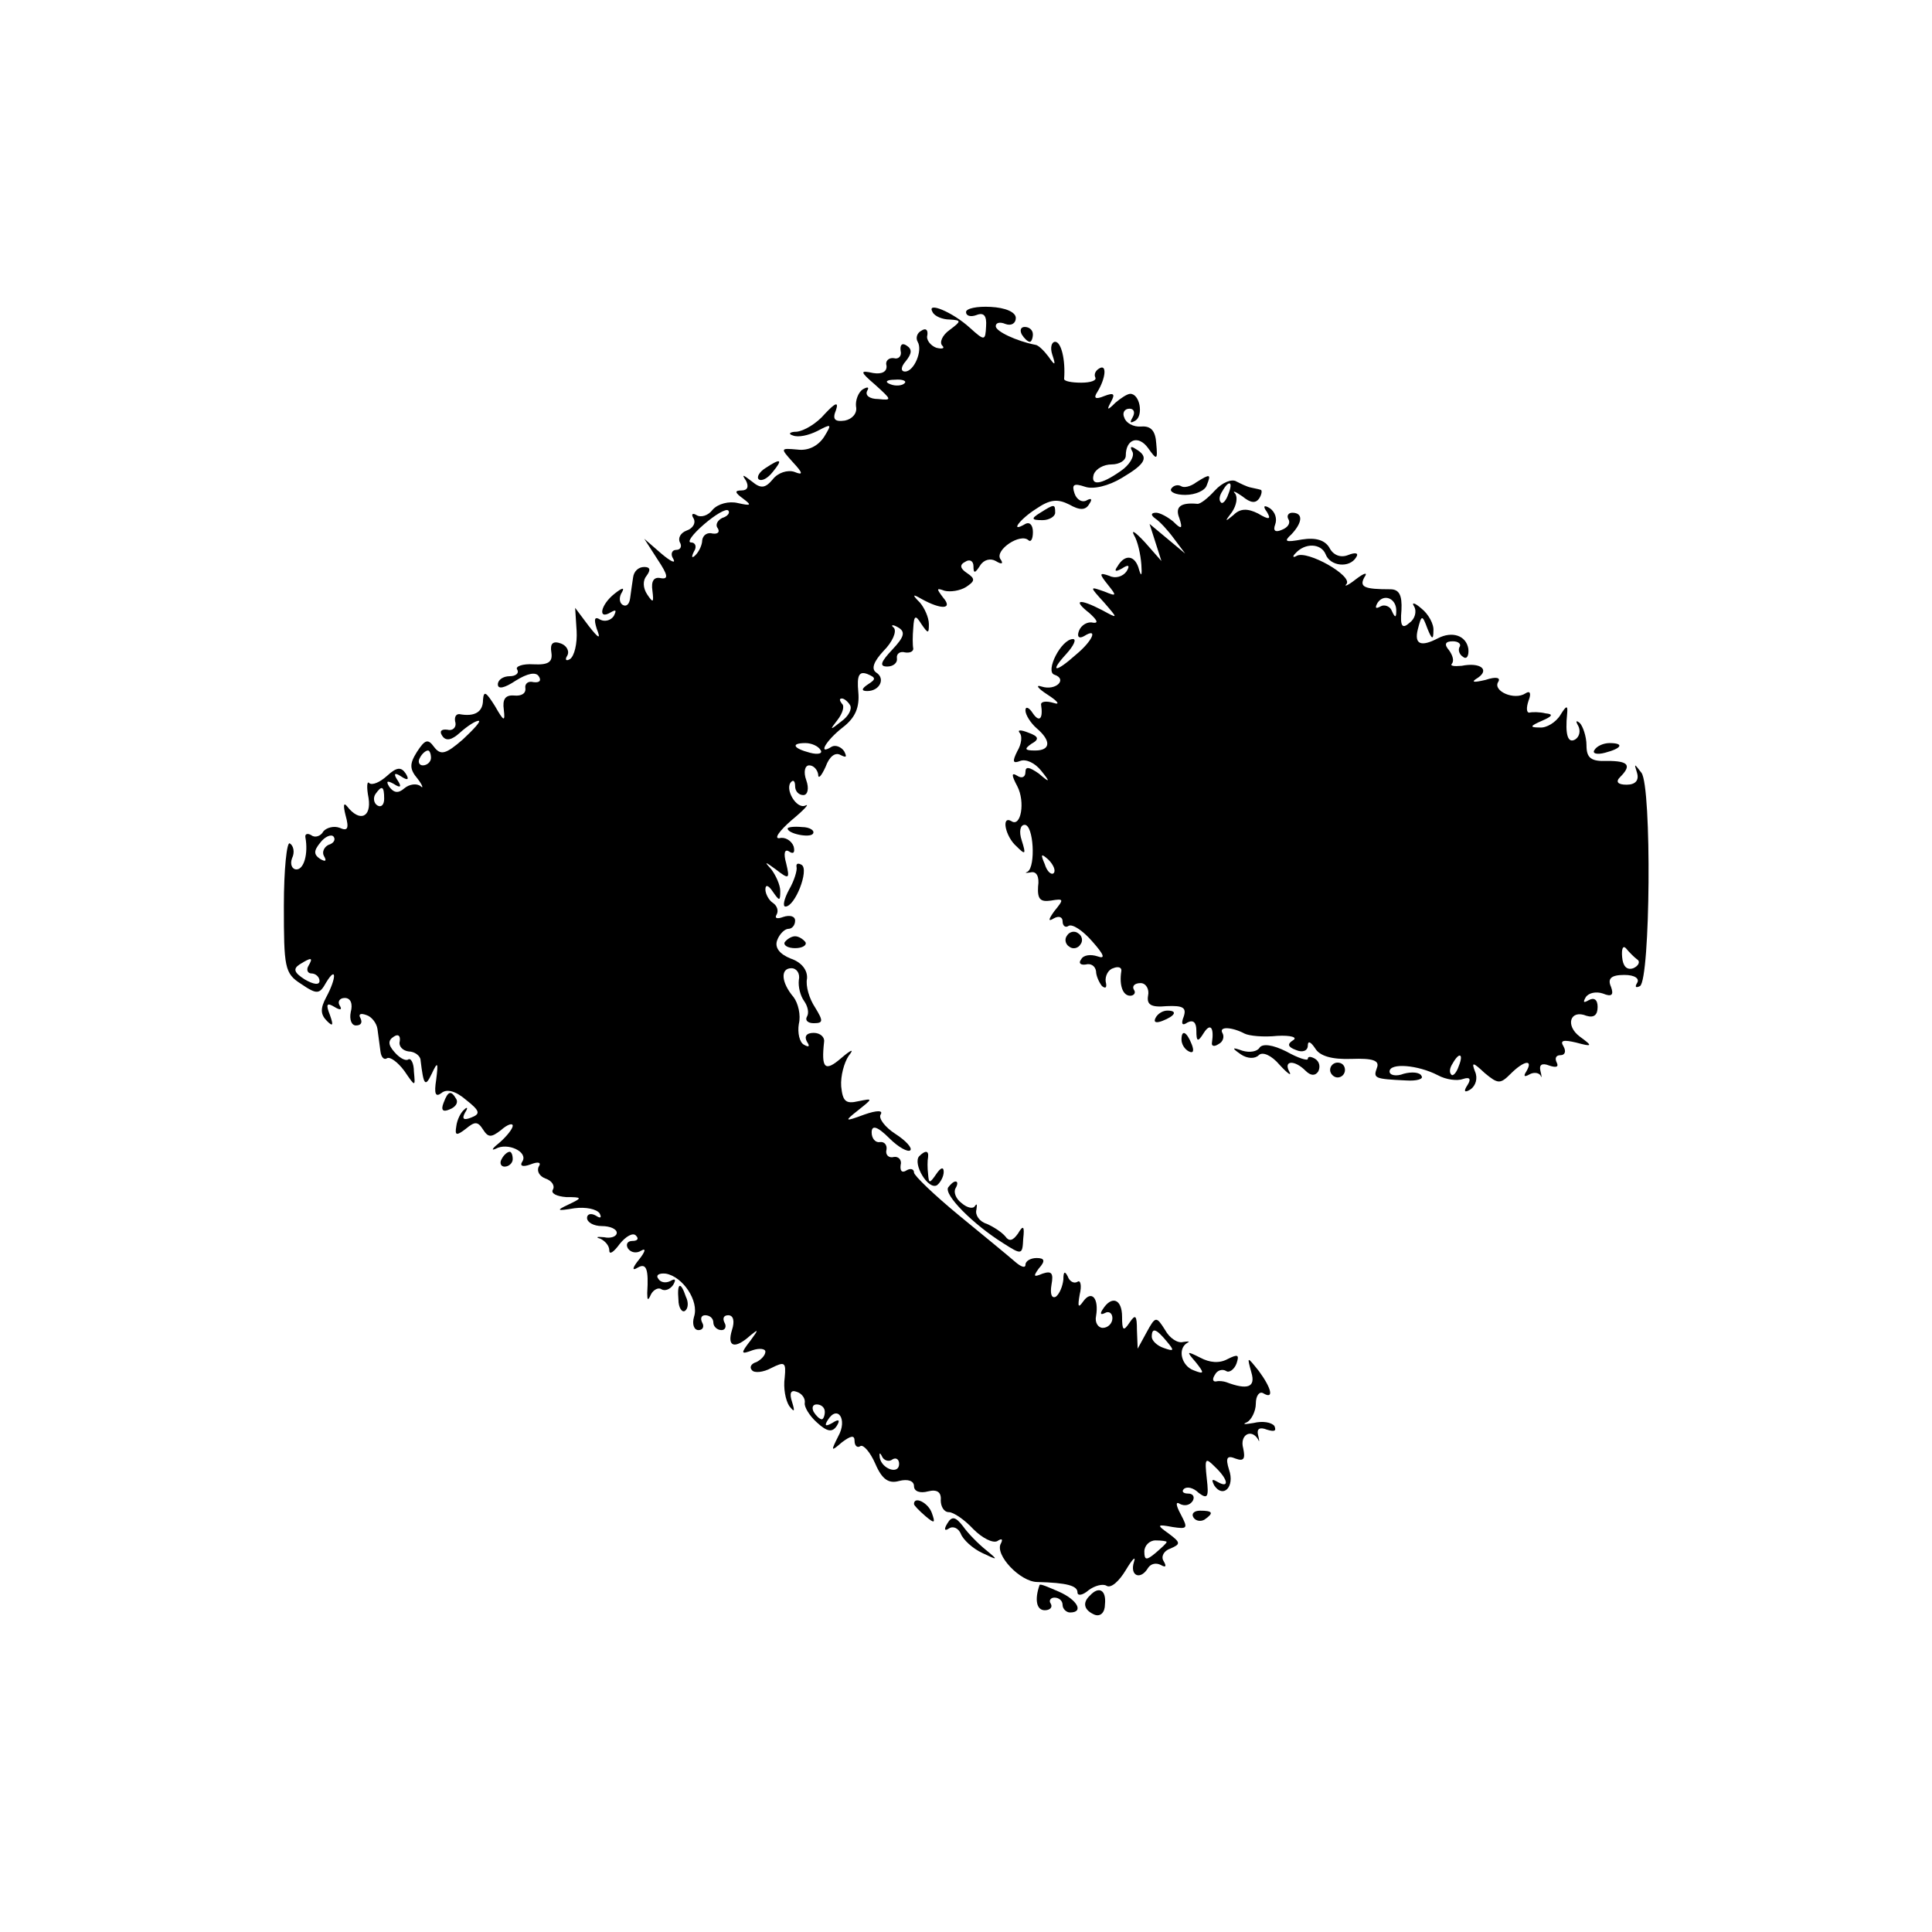 <?xml version="1.0" standalone="no"?>
<!DOCTYPE svg PUBLIC "-//W3C//DTD SVG 20010904//EN"
 "http://www.w3.org/TR/2001/REC-SVG-20010904/DTD/svg10.dtd">
<svg version="1.0" xmlns="http://www.w3.org/2000/svg"
 width="260pt" height="260pt" viewBox="0 0 260 260"
 preserveAspectRatio="xMidYMid meet">
<g transform="translate(0,260) scale(0.1,-0.1)"
fill="#000000" stroke="none">
<path d="M1255 2180 c3 -6 14 -10 23 -10 16 -1 16 -2 0 -14 -10 -7 -14 -17
-10 -21 4 -4 0 -5 -8 -3 -8 3 -14 11 -12 17 1 7 -2 10 -8 6 -6 -3 -8 -10 -5
-15 7 -12 -5 -40 -17 -40 -6 0 -6 6 1 14 8 10 9 16 1 21 -6 4 -9 1 -8 -7 2 -7
-3 -12 -9 -10 -7 1 -12 -4 -10 -10 1 -8 -6 -12 -18 -10 -18 4 -18 2 3 -16 22
-20 23 -21 4 -19 -12 0 -18 5 -15 11 3 5 1 6 -6 2 -6 -4 -10 -15 -9 -23 2 -9
-5 -17 -15 -19 -14 -2 -17 2 -12 14 4 12 -1 10 -15 -5 -11 -13 -28 -23 -38
-24 -9 0 -12 -3 -5 -5 7 -3 21 0 33 6 19 10 20 10 9 -8 -8 -12 -21 -19 -36
-17 -23 2 -23 2 -6 -17 14 -15 14 -18 2 -13 -9 3 -22 -1 -29 -10 -10 -12 -16
-13 -28 -3 -13 10 -14 10 -8 1 4 -8 2 -13 -6 -13 -10 0 -9 -3 2 -11 12 -9 11
-10 -7 -6 -12 3 -27 -1 -34 -9 -6 -8 -16 -11 -22 -7 -5 3 -7 1 -4 -4 4 -6 0
-14 -9 -17 -8 -3 -12 -10 -9 -16 3 -5 1 -10 -5 -10 -6 0 -8 -6 -4 -12 4 -7 -3
-4 -16 7 l-23 20 18 -28 c14 -21 15 -27 4 -25 -9 2 -13 -4 -11 -17 2 -16 1
-17 -7 -5 -6 9 -6 19 -1 25 6 8 5 12 -3 12 -8 0 -14 -6 -15 -14 -1 -7 -3 -20
-4 -28 -1 -8 -5 -12 -10 -9 -5 3 -5 11 -1 17 4 7 0 6 -10 -2 -19 -15 -23 -36
-5 -25 7 4 8 3 4 -5 -4 -6 -12 -8 -18 -5 -8 5 -9 1 -5 -12 6 -15 3 -14 -11 4
l-18 24 2 -31 c1 -17 -3 -34 -9 -38 -5 -3 -7 -1 -4 4 4 6 0 14 -8 17 -11 4
-15 0 -13 -12 2 -13 -4 -17 -24 -16 -15 1 -25 -3 -22 -7 3 -5 -2 -9 -10 -9 -9
0 -16 -5 -16 -11 0 -7 9 -5 24 5 16 10 27 12 31 6 4 -6 1 -9 -7 -8 -7 2 -12
-2 -11 -8 1 -7 -5 -11 -15 -10 -12 1 -16 -5 -14 -19 2 -17 0 -16 -12 5 -12 19
-15 21 -16 8 0 -16 -11 -23 -32 -19 -5 0 -7 -5 -5 -12 1 -6 -4 -11 -11 -9 -8
1 -11 -2 -7 -8 5 -8 13 -6 24 4 10 9 21 16 25 16 4 0 -6 -11 -21 -25 -23 -20
-30 -22 -39 -10 -8 11 -12 10 -23 -7 -10 -16 -10 -23 1 -36 7 -9 8 -14 4 -10
-5 4 -15 3 -22 -3 -8 -7 -14 -6 -20 2 -5 8 -3 9 6 4 9 -6 11 -4 5 5 -6 9 -4
11 5 5 9 -6 11 -4 6 4 -6 9 -12 9 -25 -3 -10 -9 -20 -13 -24 -10 -3 4 -4 -5
-1 -20 4 -26 -12 -33 -29 -11 -5 6 -5 0 -2 -12 5 -18 3 -22 -8 -17 -8 3 -18 0
-22 -5 -3 -6 -11 -9 -16 -5 -5 3 -9 2 -8 -3 4 -22 -2 -43 -12 -43 -6 0 -9 7
-6 15 4 8 2 17 -3 20 -4 3 -8 -35 -8 -84 0 -83 1 -91 23 -105 22 -15 25 -14
34 2 14 23 14 6 0 -20 -8 -15 -8 -23 1 -32 8 -8 9 -6 4 8 -6 15 -4 17 6 11 8
-5 11 -4 7 2 -3 5 0 10 7 10 8 0 11 -8 8 -19 -2 -10 1 -18 7 -18 7 0 9 4 6 10
-3 5 0 7 8 4 7 -2 14 -11 15 -19 1 -8 3 -22 4 -30 1 -8 5 -12 9 -9 4 2 14 -5
23 -17 15 -22 15 -22 13 -1 0 11 -4 19 -8 16 -4 -2 -12 3 -18 10 -9 10 -9 16
-1 21 6 4 9 1 8 -6 -2 -7 4 -13 12 -14 8 0 16 -6 16 -12 4 -33 6 -37 15 -18 8
17 9 16 6 -8 -3 -19 -1 -24 7 -18 7 6 19 3 33 -9 19 -15 20 -19 7 -24 -10 -4
-13 -2 -8 7 4 6 3 8 -1 4 -5 -4 -10 -14 -11 -23 -2 -12 0 -13 13 -3 12 10 16
10 23 -1 7 -11 11 -11 24 -1 9 8 16 10 16 6 0 -4 -8 -14 -17 -22 -10 -8 -13
-12 -6 -9 16 9 44 -4 36 -17 -4 -6 0 -8 11 -4 10 4 15 3 11 -3 -3 -6 1 -13 9
-16 9 -3 13 -10 10 -15 -3 -5 5 -9 18 -10 22 0 22 -1 3 -10 -17 -8 -16 -9 8
-5 15 2 30 -1 34 -7 3 -6 1 -7 -5 -3 -7 4 -12 2 -12 -3 0 -6 9 -11 20 -11 11
0 20 -4 20 -9 0 -5 -8 -8 -17 -6 -10 1 -12 0 -5 -2 6 -3 12 -9 12 -16 0 -6 6
-2 14 9 8 10 18 16 22 11 4 -4 2 -7 -5 -7 -7 0 -9 -5 -6 -10 4 -6 12 -7 18 -3
7 4 5 -2 -3 -12 -9 -11 -10 -16 -2 -11 12 7 15 -2 13 -34 0 -10 1 -11 5 -2 3
6 10 10 14 7 5 -3 12 0 16 6 4 7 3 9 -4 5 -6 -3 -13 -2 -16 3 -4 5 1 8 10 7
23 -4 45 -37 38 -58 -3 -10 0 -18 6 -18 6 0 8 5 5 10 -3 6 -1 10 4 10 6 0 11
-4 11 -10 0 -5 5 -10 11 -10 5 0 7 5 4 10 -3 6 -1 10 5 10 7 0 9 -8 5 -20 -7
-23 4 -26 25 -7 11 9 11 8 0 -7 -14 -18 -13 -19 3 -13 9 3 17 2 17 -2 0 -5 -6
-11 -12 -14 -7 -2 -10 -7 -6 -11 3 -4 15 -3 26 3 18 9 20 8 18 -13 -2 -14 1
-30 6 -38 7 -9 8 -8 4 5 -4 12 -2 17 6 14 7 -2 12 -9 11 -15 -1 -5 6 -17 16
-26 14 -13 21 -14 27 -5 5 8 3 10 -6 4 -9 -5 -11 -4 -6 4 13 21 27 1 14 -22
-10 -20 -10 -21 5 -8 12 9 17 10 17 2 0 -7 4 -10 8 -7 4 2 13 -8 20 -24 9 -21
18 -27 32 -23 12 3 20 0 20 -7 0 -7 8 -10 19 -7 12 3 18 -1 17 -12 0 -8 4 -16
11 -16 6 0 21 -10 33 -23 12 -12 26 -19 32 -16 6 4 8 3 5 -3 -9 -15 26 -52 49
-52 40 -1 54 -5 54 -14 0 -5 7 -4 15 3 8 6 19 9 24 6 6 -4 17 6 26 21 9 15 14
20 11 11 -6 -19 9 -25 19 -8 4 6 11 7 17 4 7 -4 8 -2 4 5 -4 6 0 14 9 17 14 6
14 8 -2 20 -17 12 -16 13 5 9 20 -3 21 -2 11 17 -7 13 -7 18 -1 14 6 -3 13 -2
17 4 3 5 1 10 -6 10 -7 0 -9 3 -6 6 4 4 13 2 20 -5 12 -9 14 -6 11 19 -3 28
-2 29 11 16 18 -17 20 -30 3 -20 -7 4 -8 3 -4 -5 12 -18 28 -2 20 21 -5 16 -3
20 9 15 11 -4 13 0 10 14 -5 18 11 27 20 12 2 -5 2 -2 0 6 -2 8 2 11 12 7 10
-3 13 -2 10 5 -4 5 -16 7 -28 4 -12 -2 -16 -2 -9 1 6 3 12 15 12 25 0 11 5 17
10 14 15 -9 11 7 -6 30 -16 20 -16 20 -10 -2 6 -20 -5 -24 -34 -13 -3 1 -9 2
-13 1 -5 -1 -6 3 -2 9 3 6 10 8 15 5 4 -3 11 2 14 10 4 12 2 13 -12 6 -11 -6
-24 -5 -37 2 -18 9 -19 9 -6 -6 12 -15 12 -17 -3 -11 -16 6 -22 29 -8 37 4 2
1 2 -6 1 -7 -2 -18 5 -24 16 -12 19 -13 19 -25 -3 l-12 -22 -1 25 c0 20 -2 22
-10 10 -8 -12 -10 -11 -10 8 0 24 -14 29 -26 10 -4 -6 -3 -8 3 -5 5 3 10 0 10
-7 0 -7 -6 -13 -13 -13 -6 0 -11 7 -9 16 4 24 -6 35 -17 20 -7 -10 -8 -8 -5 9
3 12 1 20 -3 17 -5 -3 -11 1 -13 7 -4 8 -6 7 -6 -4 -1 -9 -5 -19 -10 -23 -6
-3 -8 4 -6 16 3 16 0 19 -12 15 -12 -5 -13 -4 -5 7 9 10 8 14 -3 14 -8 0 -15
-4 -15 -9 0 -5 -6 -3 -14 4 -8 7 -42 35 -75 62 -34 28 -61 54 -61 58 0 5 -5 6
-10 3 -6 -4 -9 -1 -8 7 2 7 -3 12 -9 11 -7 -2 -12 3 -10 10 1 6 -3 11 -9 10
-6 -1 -11 5 -11 13 0 10 7 9 24 -8 12 -12 25 -19 28 -16 3 3 -6 13 -20 22 -14
9 -23 21 -20 26 4 6 -5 6 -22 0 -27 -10 -27 -9 -8 6 20 16 20 16 0 12 -17 -4
-21 0 -23 20 -1 14 4 32 10 41 8 10 4 9 -10 -3 -22 -19 -27 -14 -23 22 1 6 -5
12 -14 12 -10 0 -13 -5 -9 -12 4 -6 3 -8 -4 -4 -6 3 -9 16 -7 28 3 12 -1 28
-7 36 -17 20 -18 39 -3 39 7 0 12 -7 10 -16 -1 -9 2 -21 7 -28 5 -7 7 -16 4
-21 -3 -5 1 -9 9 -9 13 0 13 3 2 21 -8 12 -13 29 -11 39 1 11 -7 22 -22 27
-15 6 -22 15 -18 25 3 8 10 15 15 15 5 0 9 5 9 11 0 6 -7 8 -16 5 -8 -3 -12
-2 -9 3 3 5 1 12 -5 16 -5 3 -10 12 -10 18 0 7 4 6 10 -3 9 -13 10 -13 10 1 0
8 -6 21 -12 29 -10 11 -9 11 6 0 18 -14 19 -13 14 8 -4 14 -2 20 4 16 6 -4 8
-1 6 7 -3 8 -12 13 -19 11 -8 -1 0 10 16 24 17 14 25 23 19 20 -12 -6 -29 23
-19 32 3 3 5 0 5 -6 0 -7 5 -12 11 -12 6 0 8 9 4 20 -4 11 -2 20 4 20 6 0 11
-6 12 -12 0 -7 4 -3 10 10 5 14 13 20 20 16 8 -4 9 -3 5 5 -4 6 -12 9 -17 6
-19 -12 -8 8 15 26 17 13 23 27 21 48 -2 22 1 28 12 24 12 -5 12 -7 1 -14 -9
-6 -9 -9 -1 -9 17 0 25 17 12 25 -7 5 -3 15 10 29 12 12 18 26 14 31 -5 4 -2
5 5 1 11 -6 9 -13 -7 -30 -16 -17 -18 -23 -7 -23 8 0 14 5 13 11 -1 6 4 10 11
8 6 -1 11 1 11 5 -1 5 -1 17 0 28 1 17 3 18 11 5 9 -13 10 -13 10 0 0 9 -6 22
-12 29 -11 11 -10 12 2 5 27 -15 43 -14 29 2 -9 12 -9 13 2 9 8 -2 21 0 29 5
12 8 13 11 1 19 -9 6 -10 11 -2 15 6 4 11 1 11 -6 0 -10 2 -10 9 1 5 8 14 10
21 6 8 -5 11 -4 6 3 -7 12 27 35 38 25 3 -3 6 1 6 11 0 9 -4 14 -10 11 -22
-13 -8 6 14 20 19 13 29 14 45 6 14 -8 22 -8 27 1 4 6 3 8 -3 5 -6 -4 -14 0
-17 9 -4 12 -1 14 14 9 11 -4 32 1 50 12 32 19 37 28 18 39 -6 4 -8 3 -4 -4 3
-6 -4 -18 -16 -26 -27 -19 -41 -20 -36 -4 3 7 13 13 24 13 10 0 19 5 19 12 0
22 17 28 30 10 12 -17 13 -16 11 6 -1 17 -7 24 -20 23 -11 -1 -21 5 -23 12 -3
6 0 12 7 12 6 0 8 -5 4 -12 -4 -7 -3 -8 4 -4 11 7 6 36 -7 36 -4 0 -13 -6 -20
-12 -11 -11 -12 -10 -6 1 6 11 4 13 -9 8 -12 -5 -15 -3 -9 6 11 18 13 38 2 31
-5 -3 -7 -8 -5 -12 2 -4 -6 -7 -19 -7 -13 0 -23 2 -23 5 2 26 -4 50 -12 50 -5
0 -7 -8 -4 -17 5 -15 4 -16 -5 -3 -6 8 -14 16 -18 16 -25 5 -53 18 -53 25 0 5
6 6 13 3 8 -3 14 1 14 8 0 8 -14 14 -34 15 -18 1 -33 -2 -33 -7 0 -5 6 -7 14
-4 10 4 14 -1 13 -15 -1 -20 -2 -20 -22 -2 -23 21 -59 36 -50 21z m-38 -96
c-3 -3 -12 -4 -19 -1 -8 3 -5 6 6 6 11 1 17 -2 13 -5z m-245 -181 c-6 -3 -10
-9 -6 -14 3 -5 0 -8 -7 -7 -7 2 -13 -2 -14 -9 0 -6 -4 -15 -9 -20 -5 -5 -6 -3
-2 5 4 6 2 12 -4 12 -6 0 2 11 17 24 15 13 30 22 33 19 3 -3 -1 -8 -8 -10z
m172 -252 c3 -5 -2 -15 -12 -22 -15 -12 -16 -12 -5 2 7 9 10 19 6 22 -3 4 -4
7 0 7 3 0 8 -4 11 -9z m-40 -60 c4 -5 -3 -7 -14 -4 -23 6 -26 13 -6 13 8 0 17
-4 20 -9z m-524 -11 c0 -5 -5 -10 -11 -10 -5 0 -7 5 -4 10 3 6 8 10 11 10 2 0
4 -4 4 -10z m-63 -55 c0 -8 -4 -12 -9 -9 -5 3 -6 10 -3 15 9 13 12 11 12 -6z
m-75 -62 c-6 -3 -9 -10 -6 -15 4 -7 2 -8 -5 -4 -9 6 -9 11 0 22 6 8 15 12 18
8 3 -4 0 -9 -7 -11z m-27 -163 c-3 -5 -1 -10 4 -10 6 0 11 -5 11 -10 0 -6 -8
-5 -20 2 -14 9 -16 14 -7 20 16 10 19 10 12 -2z m1155 -505 c11 -13 10 -14 -4
-9 -9 3 -16 10 -16 15 0 13 6 11 20 -6z m-460 -95 c0 -5 -2 -10 -4 -10 -3 0
-8 5 -11 10 -3 6 -1 10 4 10 6 0 11 -4 11 -10z m91 -64 c5 3 9 0 9 -6 0 -15
-23 -7 -26 8 -1 7 0 8 3 2 2 -5 9 -8 14 -4z m369 -111 c0 -2 -7 -8 -15 -15
-12 -10 -15 -10 -15 2 0 8 7 15 15 15 8 0 15 -1 15 -2z"/>
<path d="M1375 2150 c3 -5 8 -10 11 -10 2 0 4 5 4 10 0 6 -5 10 -11 10 -5 0
-7 -4 -4 -10z"/>
<path d="M1030 1970 c-8 -5 -12 -12 -9 -15 4 -3 12 1 19 10 14 17 11 19 -10 5z"/>
<path d="M1610 1951 c-8 -6 -17 -8 -21 -5 -4 2 -10 1 -13 -4 -2 -4 6 -8 19 -8
14 0 27 6 29 13 6 15 5 16 -14 4z"/>
<path d="M1635 1940 c-9 -10 -20 -19 -24 -18 -22 2 -30 -4 -24 -19 5 -15 3
-16 -8 -5 -7 6 -18 12 -23 12 -7 0 -8 -3 -1 -8 6 -4 17 -16 25 -27 l15 -20
-24 20 -24 20 8 -25 8 -25 -22 25 c-13 14 -19 18 -15 10 5 -8 9 -26 10 -40 1
-14 0 -17 -3 -7 -5 20 -19 22 -29 5 -5 -7 -3 -8 6 -3 9 6 11 4 6 -4 -5 -7 -15
-10 -23 -6 -14 5 -14 3 -2 -12 12 -15 12 -16 -5 -9 -20 7 -20 7 0 -15 19 -22
19 -22 -3 -10 -31 16 -40 14 -17 -4 10 -9 13 -14 5 -13 -7 2 -16 -3 -19 -11
-3 -8 0 -11 7 -7 19 12 12 -6 -11 -25 -28 -25 -36 -24 -13 1 10 11 14 20 9 20
-16 0 -38 -44 -25 -48 18 -6 2 -22 -17 -16 -9 3 -6 -2 8 -11 14 -9 17 -14 8
-11 -10 3 -17 2 -17 -2 3 -19 -2 -25 -11 -12 -5 8 -10 10 -10 4 0 -6 7 -17 15
-24 20 -17 19 -30 -2 -30 -14 0 -15 2 -5 9 11 6 10 10 -4 15 -10 4 -15 4 -12
0 4 -4 3 -15 -3 -25 -7 -14 -6 -17 4 -13 8 3 20 -3 28 -13 13 -16 12 -17 -3
-4 -13 9 -18 10 -18 2 0 -7 -5 -9 -11 -5 -8 5 -8 1 0 -14 11 -21 5 -56 -8 -47
-14 8 -8 -21 7 -34 12 -12 13 -11 7 8 -4 12 -2 21 4 21 12 0 15 -56 4 -63 -5
-2 -2 -2 4 -1 8 2 12 -6 10 -19 -1 -17 3 -21 17 -19 18 3 18 2 5 -14 -8 -11
-9 -15 -1 -10 7 4 12 2 12 -4 0 -6 4 -9 8 -6 5 3 19 -6 32 -21 16 -18 18 -24
7 -20 -9 3 -19 2 -22 -4 -4 -5 -1 -8 6 -7 7 2 13 -2 14 -9 0 -6 4 -15 8 -20 5
-4 7 -2 5 6 -1 7 3 16 10 18 7 3 12 1 11 -4 -3 -19 2 -33 12 -33 5 0 8 4 5 8
-3 5 1 9 9 9 7 0 12 -8 10 -17 -2 -12 4 -16 25 -14 22 1 27 -2 23 -14 -4 -10
-2 -13 5 -8 8 4 12 0 12 -11 0 -15 2 -16 10 -3 9 14 14 7 11 -13 -1 -5 3 -6 9
-2 6 3 8 10 5 15 -5 9 13 8 30 -1 6 -3 25 -5 44 -3 18 1 28 -2 21 -6 -8 -5 -7
-9 4 -13 9 -4 16 -1 16 6 0 7 4 5 10 -4 6 -10 22 -15 49 -14 28 1 38 -2 34
-12 -5 -14 -4 -15 39 -17 15 -1 24 2 21 6 -2 5 -13 6 -24 3 -10 -4 -19 -2 -19
3 0 12 38 9 65 -5 11 -6 26 -8 34 -5 9 3 11 0 6 -8 -6 -9 -4 -11 4 -6 7 5 10
15 6 24 -5 13 -3 13 13 -2 18 -15 21 -15 35 -1 18 18 31 20 21 3 -4 -6 -3 -8
4 -4 5 3 12 3 15 -1 2 -5 2 -2 0 6 -2 8 2 11 12 7 9 -3 13 -2 10 4 -3 6 -1 10
5 10 6 0 8 5 4 12 -5 8 0 9 17 5 22 -6 23 -5 5 8 -20 15 -13 37 9 28 10 -3 15
1 15 12 0 10 -5 13 -12 9 -7 -4 -8 -3 -4 4 4 6 14 8 23 5 12 -5 15 -2 11 9 -5
11 0 16 18 16 14 0 21 -5 17 -11 -3 -5 -2 -7 4 -4 14 9 16 268 2 287 -10 13
-10 13 -6 0 3 -10 -2 -16 -14 -16 -12 0 -15 4 -9 10 16 16 12 22 -17 22 -22
-1 -28 4 -28 21 0 12 -5 26 -9 30 -5 4 -6 3 -2 -4 3 -6 2 -14 -4 -18 -10 -6
-14 6 -11 35 1 11 -1 11 -9 -2 -6 -10 -19 -18 -28 -17 -14 0 -13 2 3 9 14 6
16 9 5 10 -8 2 -18 2 -22 1 -4 0 -4 7 -1 16 4 10 2 14 -4 10 -15 -10 -44 3
-37 15 4 6 -2 8 -17 3 -17 -4 -20 -3 -10 3 16 11 3 21 -22 16 -11 -1 -16 0
-13 3 3 4 1 11 -4 18 -7 8 -5 12 5 12 8 0 12 -4 9 -8 -2 -4 0 -10 5 -13 5 -4
8 2 7 11 -3 18 -22 24 -41 14 -23 -12 -32 -8 -27 12 5 20 6 20 13 1 6 -15 8
-15 8 -3 1 9 -7 23 -16 30 -9 8 -14 9 -10 3 4 -7 1 -17 -6 -22 -10 -9 -13 -5
-11 17 1 20 -3 28 -15 28 -35 0 -42 3 -35 16 5 7 1 7 -12 -3 -10 -8 -16 -10
-12 -6 9 11 -53 46 -67 38 -5 -3 -6 -1 -2 3 13 15 35 14 41 -1 6 -16 32 -19
41 -4 4 6 -1 7 -11 3 -10 -4 -20 0 -25 10 -6 10 -18 14 -37 11 -22 -4 -25 -3
-14 7 15 16 16 29 1 29 -5 0 -8 -4 -5 -9 3 -5 -1 -11 -9 -14 -9 -4 -12 -1 -9
7 3 8 0 17 -7 22 -8 5 -10 3 -4 -5 6 -10 3 -11 -12 -2 -14 7 -24 7 -33 -2 -12
-10 -12 -9 -2 4 6 9 8 20 4 25 -4 4 0 3 10 -4 11 -9 18 -10 23 -2 3 5 4 11 1
11 -3 1 -9 2 -13 3 -5 1 -13 5 -19 8 -6 4 -19 -1 -29 -12z m18 -5 c-3 -9 -8
-14 -10 -11 -3 3 -2 9 2 15 9 16 15 13 8 -4z m226 -158 c0 -9 -2 -8 -6 1 -2 6
-10 9 -15 6 -7 -4 -8 -2 -4 5 9 13 26 5 25 -12z m-461 -352 c-3 -3 -9 2 -12
12 -6 14 -5 15 5 6 7 -7 10 -15 7 -18z m785 -116 c5 -3 2 -9 -5 -12 -9 -3 -14
3 -15 15 -1 11 1 16 5 12 4 -5 11 -12 15 -15z m-240 -144 c-3 -9 -8 -14 -10
-11 -3 3 -2 9 2 15 9 16 15 13 8 -4z"/>
<path d="M1400 1910 c-13 -8 -12 -10 3 -10 9 0 17 5 17 10 0 12 -1 12 -20 0z"/>
<path d="M2146 1591 c-4 -5 3 -7 14 -4 23 6 26 13 6 13 -8 0 -17 -4 -20 -9z"/>
<path d="M1060 1485 c0 -7 30 -13 34 -7 3 4 -4 9 -15 9 -10 1 -19 0 -19 -2z"/>
<path d="M1072 1433 c1 -4 -3 -18 -10 -30 -7 -13 -9 -23 -5 -23 13 0 32 49 22
56 -5 3 -8 2 -7 -3z"/>
<path d="M1436 1341 c-4 -5 -2 -12 3 -15 5 -4 12 -2 15 3 4 5 2 12 -3 15 -5 4
-12 2 -15 -3z"/>
<path d="M1056 1332 c-2 -4 4 -8 14 -8 10 0 16 4 14 8 -3 4 -9 8 -14 8 -5 0
-11 -4 -14 -8z"/>
<path d="M1555 1230 c-3 -6 1 -7 9 -4 18 7 21 14 7 14 -6 0 -13 -4 -16 -10z"/>
<path d="M1590 1201 c0 -6 4 -13 10 -16 6 -3 7 1 4 9 -7 18 -14 21 -14 7z"/>
<path d="M1695 1190 c-3 -5 -13 -7 -23 -4 -14 5 -15 4 -2 -5 9 -6 19 -6 24 -1
5 5 17 0 28 -13 11 -12 17 -16 13 -9 -8 15 7 16 22 1 7 -7 13 -7 17 -1 3 6 2
13 -4 17 -5 3 -10 4 -10 0 0 -3 -13 1 -29 10 -18 9 -32 11 -36 5z"/>
<path d="M1790 1160 c0 -5 5 -10 10 -10 6 0 10 5 10 10 0 6 -4 10 -10 10 -5 0
-10 -4 -10 -10z"/>
<path d="M597 1116 c-4 -10 -1 -13 8 -9 8 3 12 9 9 14 -7 12 -11 11 -17 -5z"/>
<path d="M675 1040 c-3 -5 -1 -10 4 -10 6 0 11 5 11 10 0 6 -2 10 -4 10 -3 0
-8 -4 -11 -10z"/>
<path d="M1237 1044 c-9 -10 12 -46 24 -39 5 4 9 12 9 18 0 7 -4 6 -10 -3 -9
-13 -10 -13 -11 0 -1 8 -1 18 0 23 1 9 -4 9 -12 1z"/>
<path d="M1276 1002 c-6 -10 34 -50 74 -75 25 -16 26 -16 27 6 2 17 0 19 -7 7
-7 -10 -12 -11 -17 -4 -5 6 -16 13 -25 17 -10 3 -16 12 -14 19 1 7 1 9 -2 5
-2 -4 -10 -3 -18 4 -8 6 -11 15 -8 20 3 5 3 9 0 9 -3 0 -7 -4 -10 -8z"/>
<path d="M913 851 c0 -11 5 -18 9 -15 4 3 5 11 1 19 -7 21 -12 19 -10 -4z"/>
<path d="M1230 576 c0 -2 7 -9 15 -16 13 -11 14 -10 9 4 -5 14 -24 23 -24 12z"/>
<path d="M1606 558 c3 -5 10 -6 15 -3 13 9 11 12 -6 12 -8 0 -12 -4 -9 -9z"/>
<path d="M1275 550 c-5 -8 -4 -11 2 -7 6 4 13 0 16 -7 3 -8 16 -20 29 -26 21
-10 22 -10 5 4 -10 8 -24 22 -31 32 -10 13 -15 14 -21 4z"/>
<path d="M1399 467 c-7 -20 -4 -34 7 -34 7 0 11 4 8 9 -3 4 0 8 5 8 6 0 11 -4
11 -10 0 -5 5 -10 10 -10 19 0 10 17 -15 28 -14 6 -25 11 -26 9z"/>
<path d="M1467 453 c-11 -10 -8 -20 6 -26 8 -3 14 3 14 14 2 19 -8 25 -20 12z"/>
</g>
</svg>

